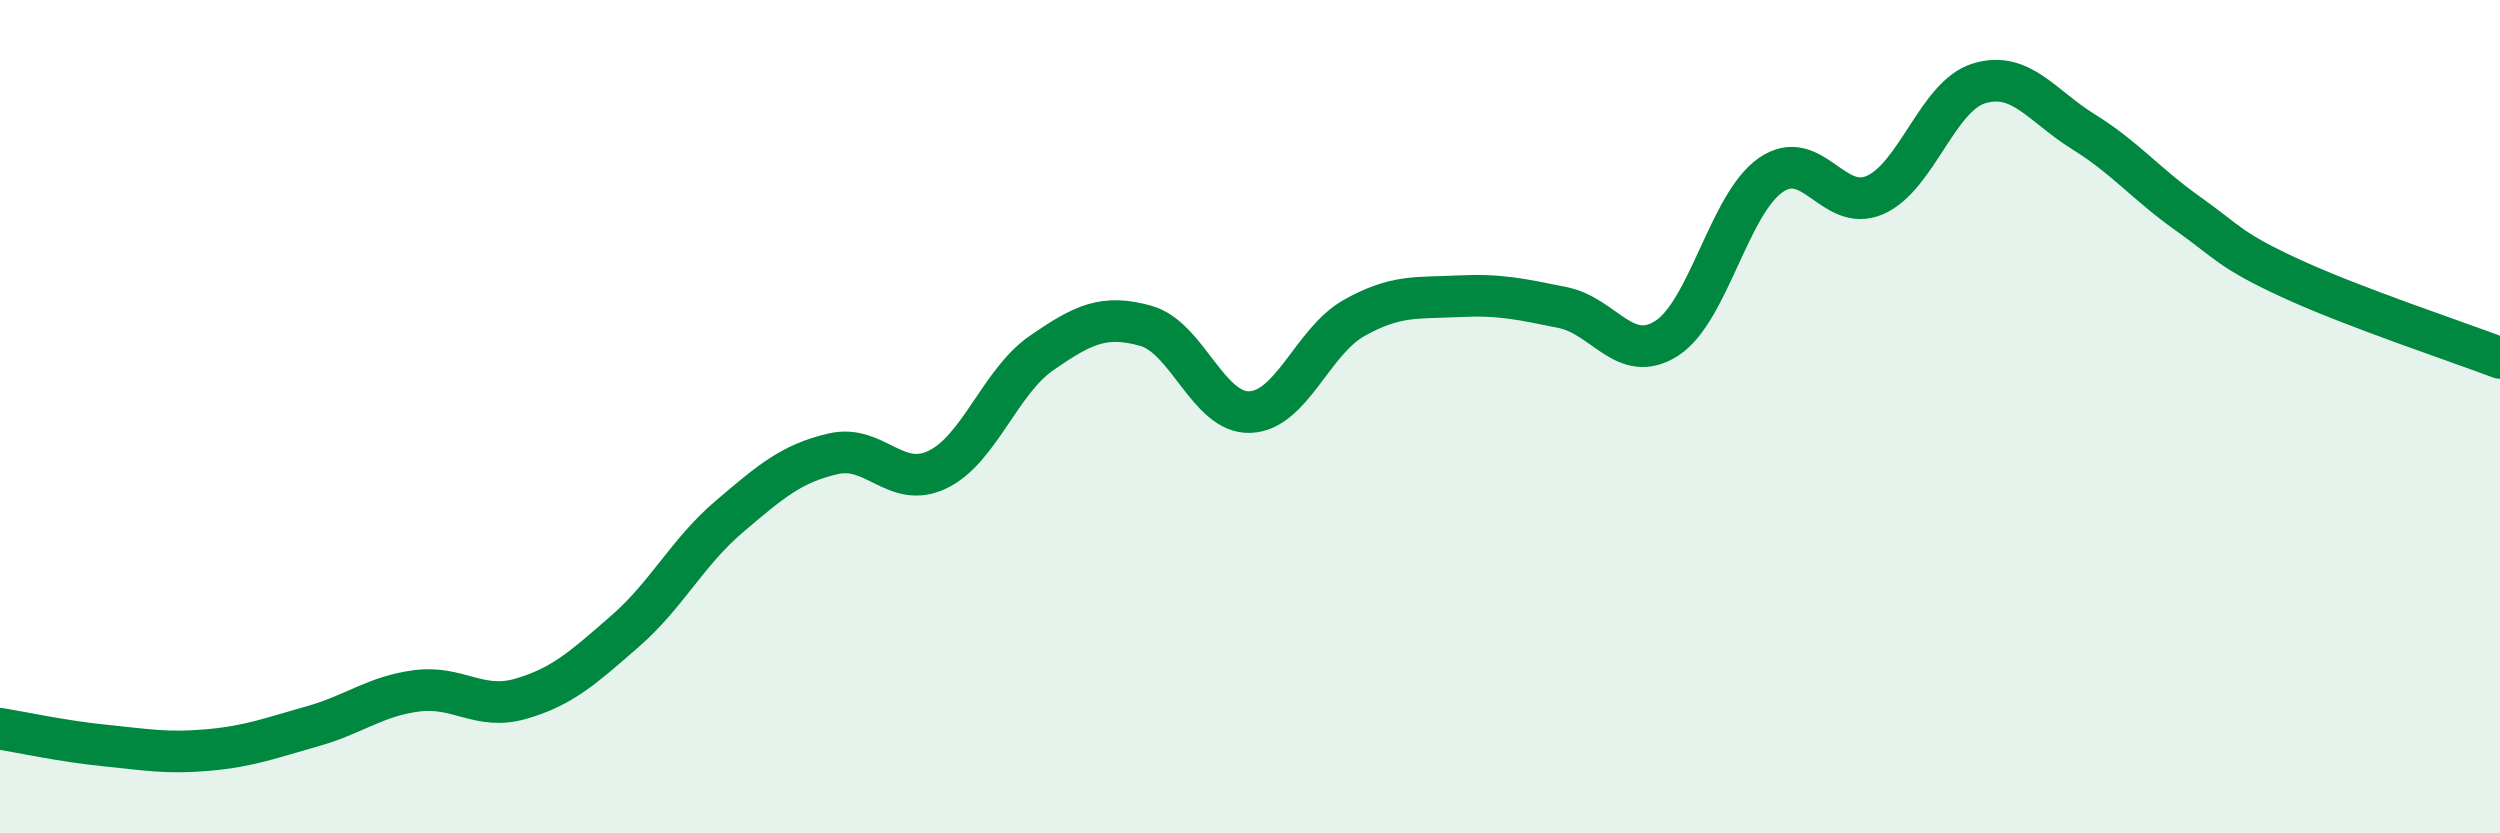 
    <svg width="60" height="20" viewBox="0 0 60 20" xmlns="http://www.w3.org/2000/svg">
      <path
        d="M 0,17.49 C 0.5,17.57 1.5,17.79 2.5,17.89 C 3.5,17.99 4,18.09 5,18 C 6,17.91 6.5,17.71 7.5,17.43 C 8.5,17.15 9,16.71 10,16.58 C 11,16.45 11.5,17.06 12.5,16.77 C 13.5,16.48 14,16.02 15,15.15 C 16,14.28 16.5,13.25 17.5,12.4 C 18.5,11.55 19,11.12 20,10.89 C 21,10.66 21.5,11.75 22.5,11.27 C 23.5,10.79 24,9.16 25,8.47 C 26,7.78 26.5,7.54 27.5,7.82 C 28.5,8.1 29,9.93 30,9.89 C 31,9.85 31.5,8.19 32.5,7.63 C 33.5,7.07 34,7.16 35,7.11 C 36,7.06 36.5,7.18 37.5,7.38 C 38.5,7.58 39,8.76 40,8.12 C 41,7.48 41.5,4.89 42.5,4.2 C 43.5,3.51 44,5.12 45,4.68 C 46,4.24 46.5,2.3 47.5,2 C 48.5,1.7 49,2.54 50,3.16 C 51,3.78 51.5,4.41 52.5,5.12 C 53.5,5.83 53.5,6 55,6.69 C 56.5,7.38 59,8.21 60,8.59L60 20L0 20Z"
        fill="#008740"
        opacity="0.1"
        stroke-linecap="round"
        stroke-linejoin="round"
      />
      <path
        d="M 0,17.49 C 0.5,17.57 1.5,17.79 2.5,17.89 C 3.5,17.99 4,18.09 5,18 C 6,17.91 6.5,17.71 7.5,17.43 C 8.5,17.15 9,16.71 10,16.58 C 11,16.45 11.5,17.06 12.5,16.77 C 13.5,16.48 14,16.02 15,15.15 C 16,14.28 16.5,13.25 17.5,12.4 C 18.5,11.55 19,11.12 20,10.89 C 21,10.66 21.5,11.75 22.5,11.27 C 23.5,10.79 24,9.16 25,8.47 C 26,7.78 26.5,7.54 27.5,7.82 C 28.5,8.1 29,9.93 30,9.89 C 31,9.85 31.5,8.19 32.5,7.63 C 33.5,7.07 34,7.16 35,7.11 C 36,7.06 36.5,7.18 37.5,7.38 C 38.5,7.58 39,8.76 40,8.12 C 41,7.48 41.5,4.89 42.5,4.2 C 43.5,3.51 44,5.12 45,4.68 C 46,4.24 46.5,2.3 47.5,2 C 48.5,1.7 49,2.54 50,3.16 C 51,3.78 51.5,4.41 52.5,5.12 C 53.5,5.83 53.5,6 55,6.69 C 56.5,7.38 59,8.21 60,8.59"
        stroke="#008740"
        stroke-width="1"
        fill="none"
        stroke-linecap="round"
        stroke-linejoin="round"
      />
    </svg>
  